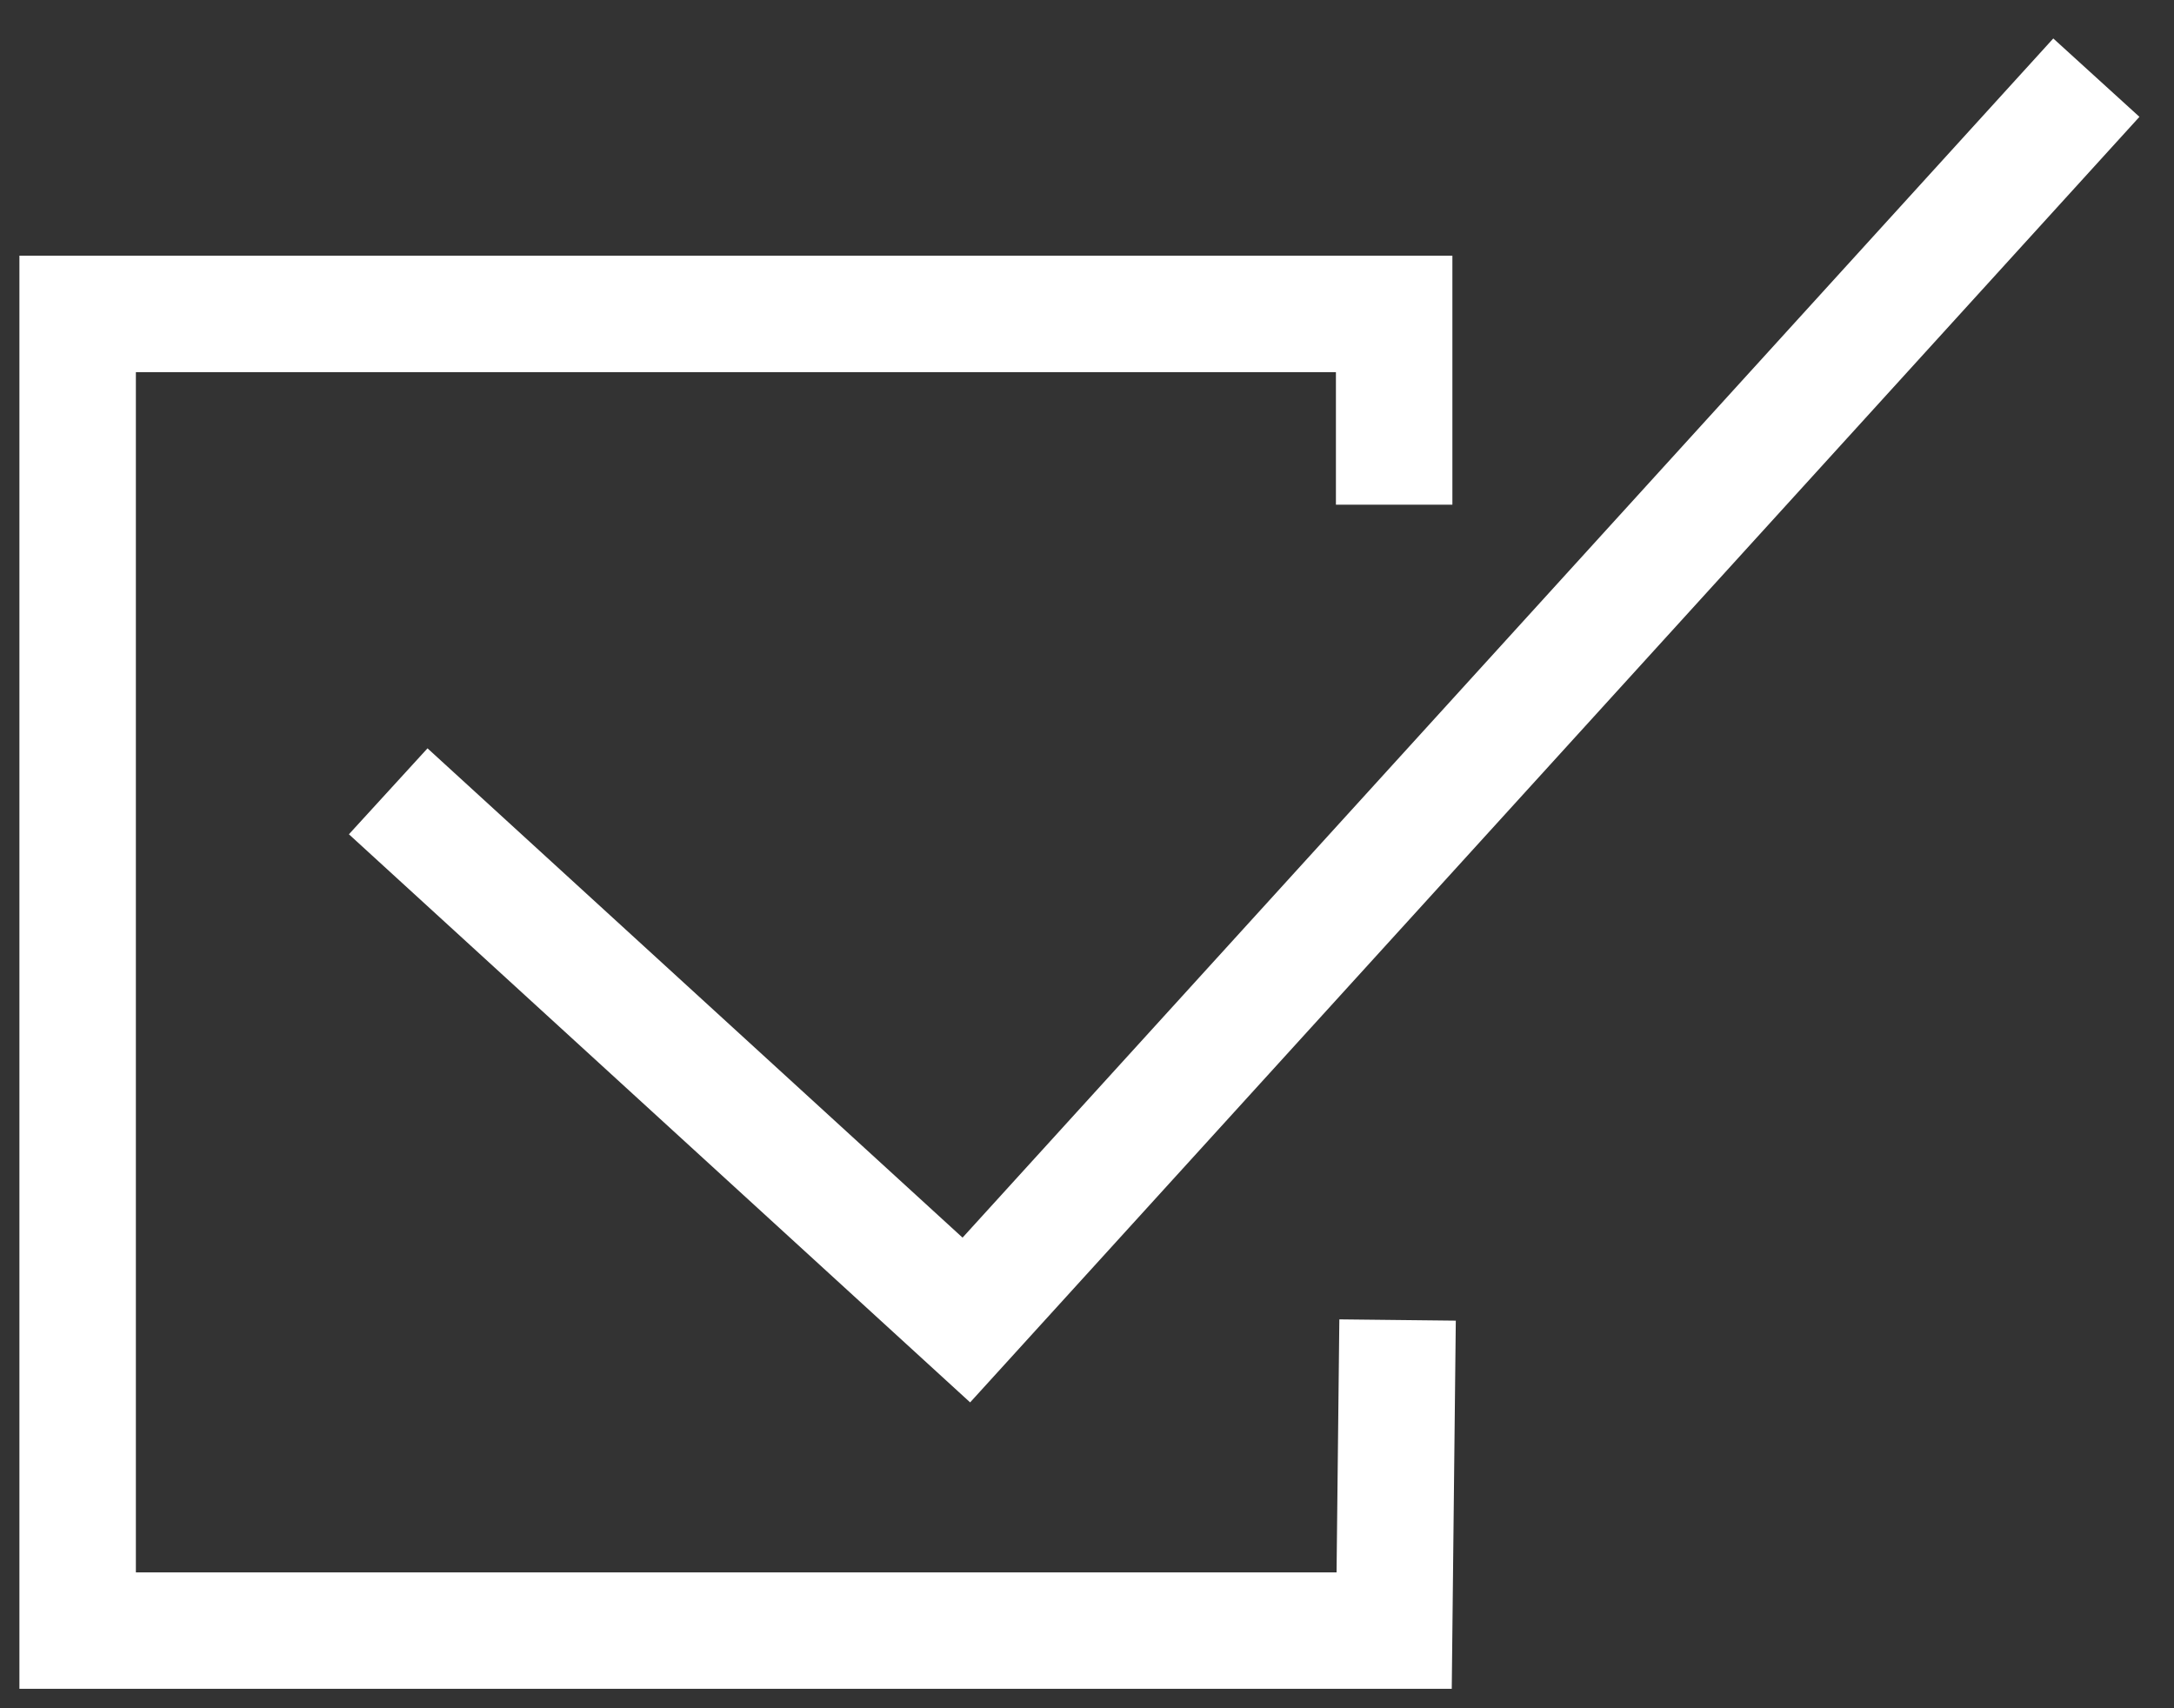 <?xml version="1.0" encoding="UTF-8"?> <svg xmlns="http://www.w3.org/2000/svg" width="28" height="22" viewBox="0 0 28 22" fill="none"><rect x="0" y="0" width="28" height="22" fill="#333333" stroke="none"/><path d="M17.956 6.5V4.043H1V21C1 21 11.335 21 17.956 21L18 17" stroke="white" stroke-width="1.5"></path><path d="M5 10.191L12.446 17L27 1" stroke="white" stroke-width="1.5"></path></svg> 